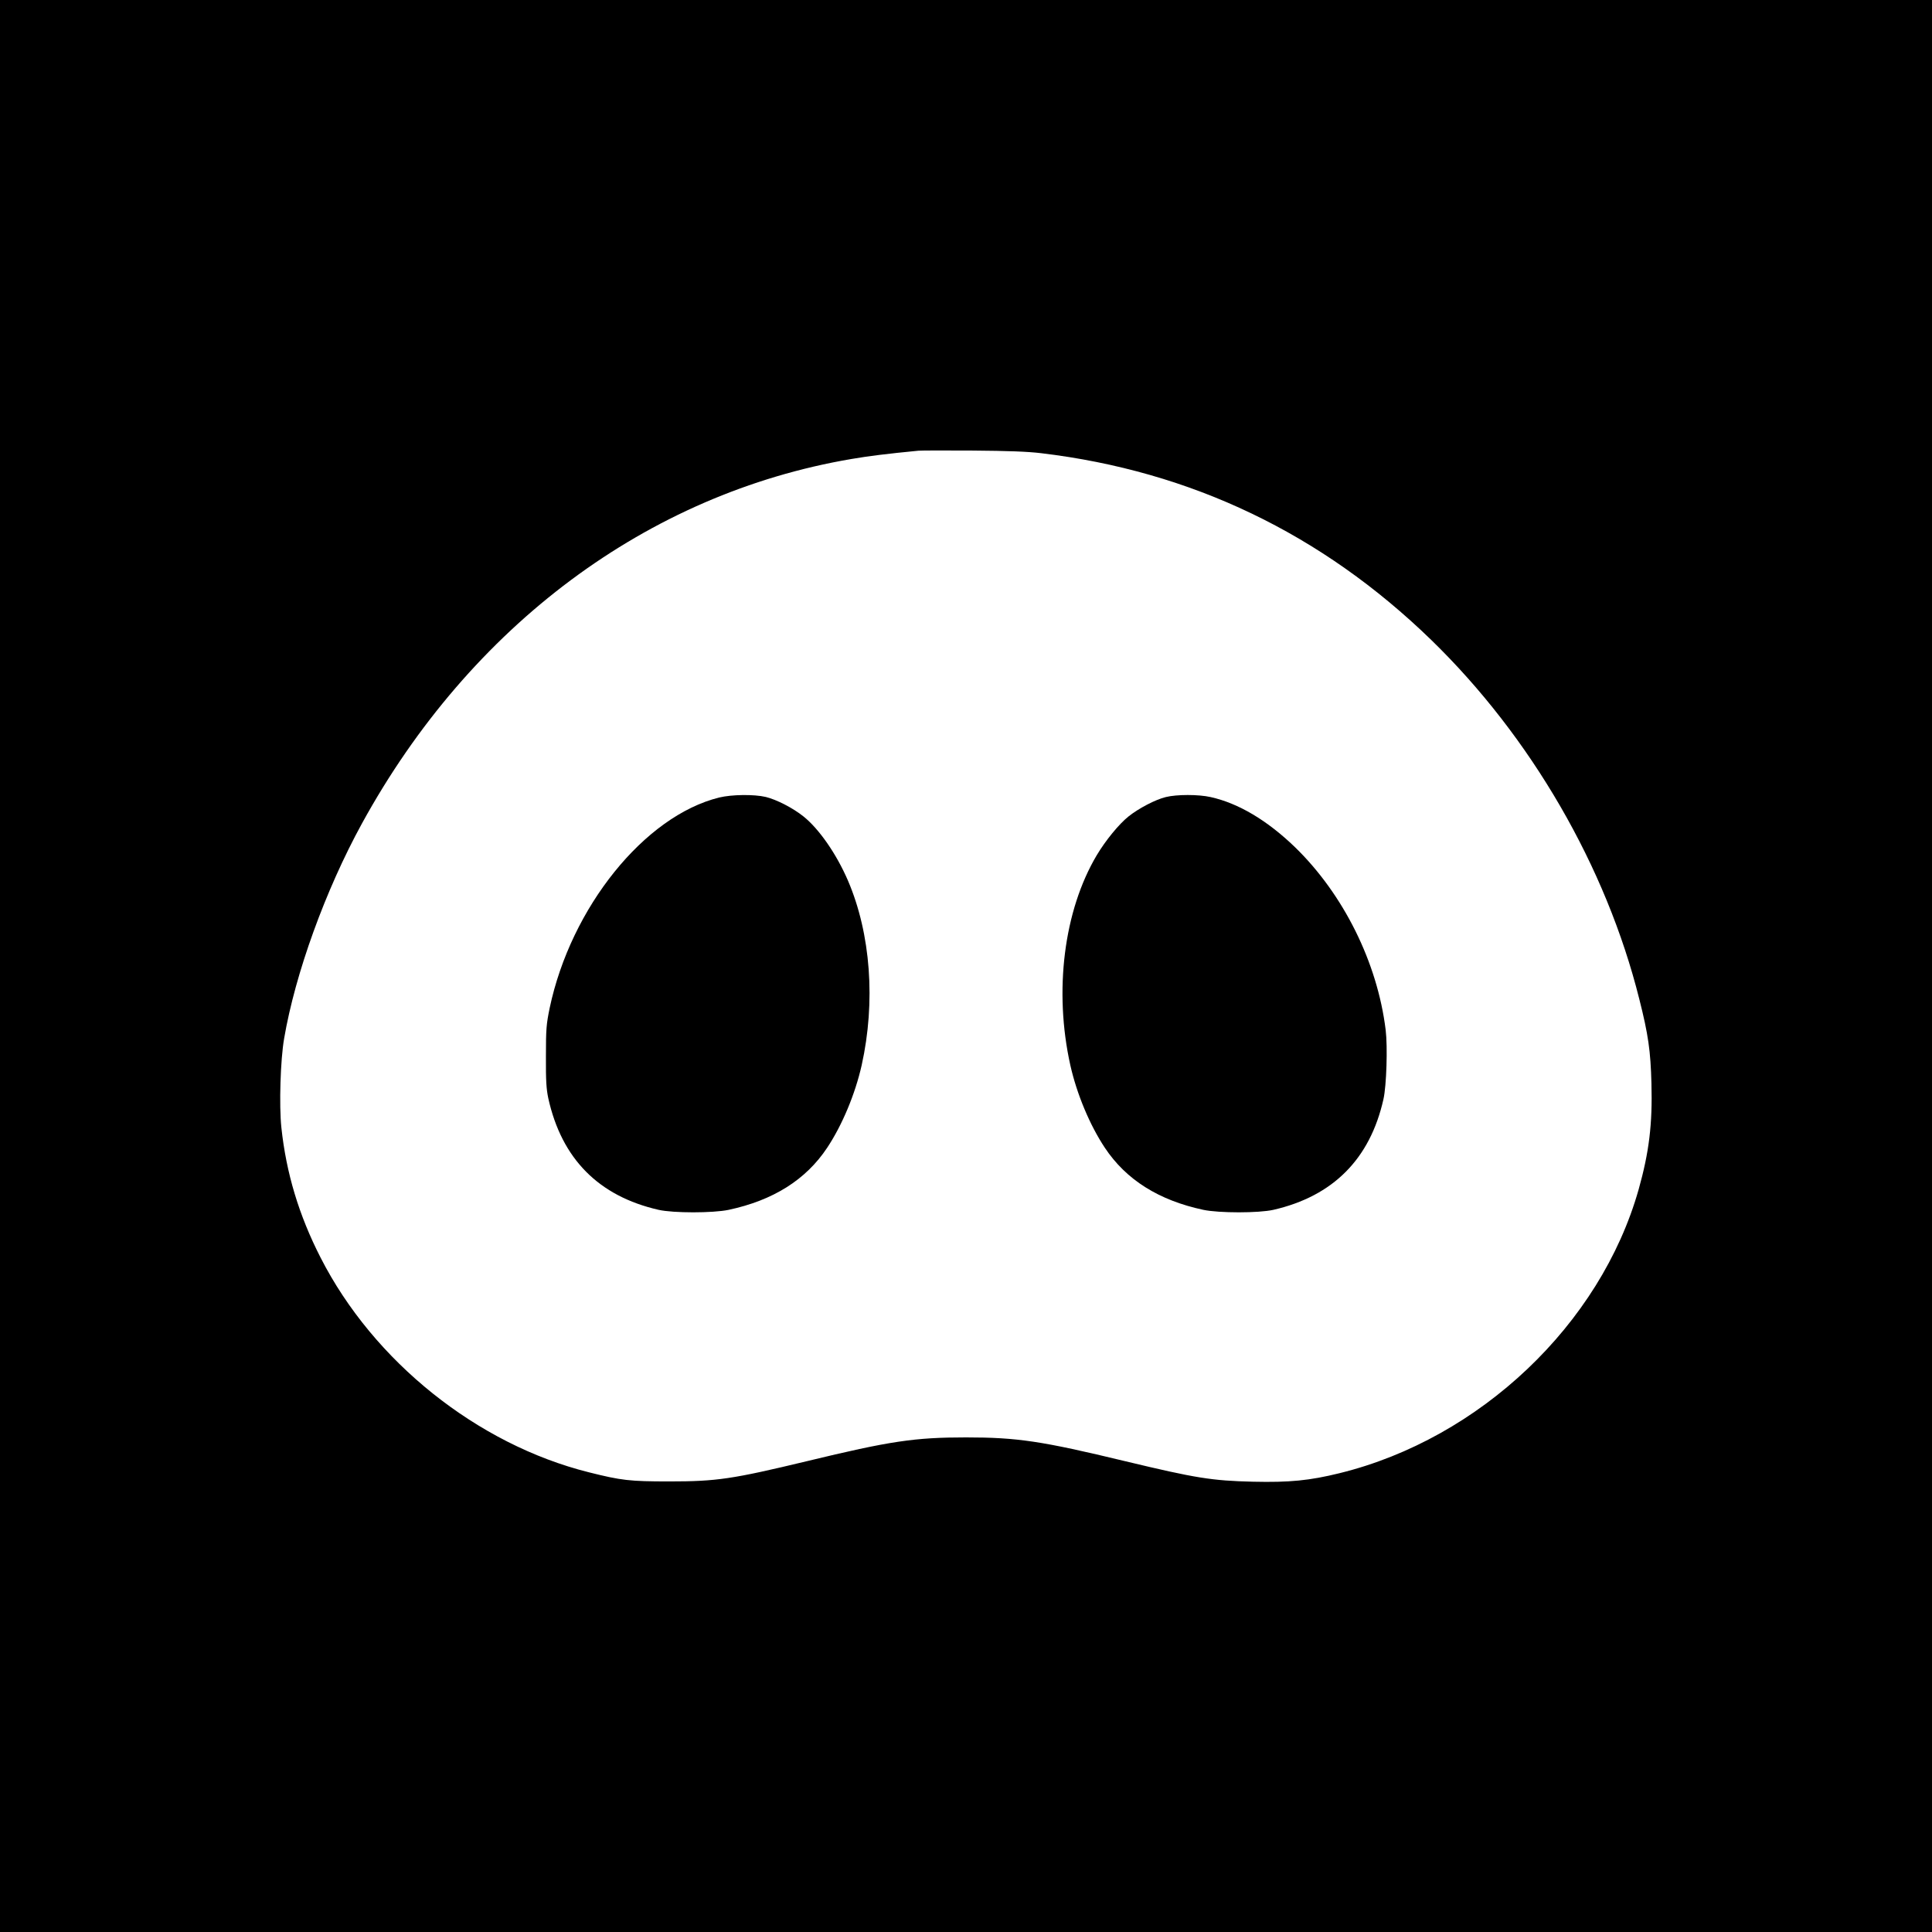 <?xml version="1.0" standalone="no"?>
<!DOCTYPE svg PUBLIC "-//W3C//DTD SVG 20010904//EN"
 "http://www.w3.org/TR/2001/REC-SVG-20010904/DTD/svg10.dtd">
<svg version="1.0" xmlns="http://www.w3.org/2000/svg"
 width="1400pt" height="1400pt" viewBox="0 0 1400 1400"
 preserveAspectRatio="xMidYMid meet">
<g transform="translate(0,1400) scale(0.1,-0.1)"
fill="#000000" stroke="none">
<path d="M0 7000 l0 -7000 7000 0 7000 0 0 7000 0 7000 -7000 0 -7000 0 0
-7000z m7545 3716 c1088 -130 2033 -583 2827 -1354 722 -702 1267 -1642 1507
-2602 65 -256 82 -377 88 -611 8 -296 -17 -498 -93 -769 -277 -977 -1150
-1805 -2166 -2055 -219 -54 -364 -68 -628 -62 -298 7 -416 26 -924 148 -609
147 -785 173 -1156 173 -372 0 -549 -26 -1156 -173 -537 -129 -650 -146 -994
-146 -287 0 -347 7 -582 66 -809 202 -1561 803 -1945 1556 -157 307 -249 613
-284 942 -17 160 -7 492 20 646 80 469 299 1075 564 1558 786 1433 2070 2390
3547 2641 122 21 258 38 485 60 22 2 200 2 395 1 254 -2 395 -7 495 -19z"/>
<path d="M5212 8221 c-541 -133 -1075 -796 -1229 -1526 -24 -118 -27 -150 -27
-350 -1 -177 3 -236 17 -303 97 -439 365 -710 800 -809 106 -24 393 -24 507 0
323 69 560 218 714 450 109 164 203 389 250 598 102 459 66 952 -99 1337 -83
193 -210 376 -323 466 -76 61 -195 122 -273 141 -86 20 -245 18 -337 -4z"/>
<path d="M8447 8224 c-74 -18 -195 -81 -269 -140 -69 -55 -166 -173 -231 -282
-238 -401 -311 -982 -191 -1521 47 -209 141 -434 250 -598 154 -232 391 -381
714 -450 114 -24 401 -24 507 0 433 99 701 369 798 802 22 97 31 379 16 502
-60 488 -305 982 -657 1324 -201 194 -409 318 -611 363 -88 20 -246 20 -326 0z"/>
</g>
</svg>
